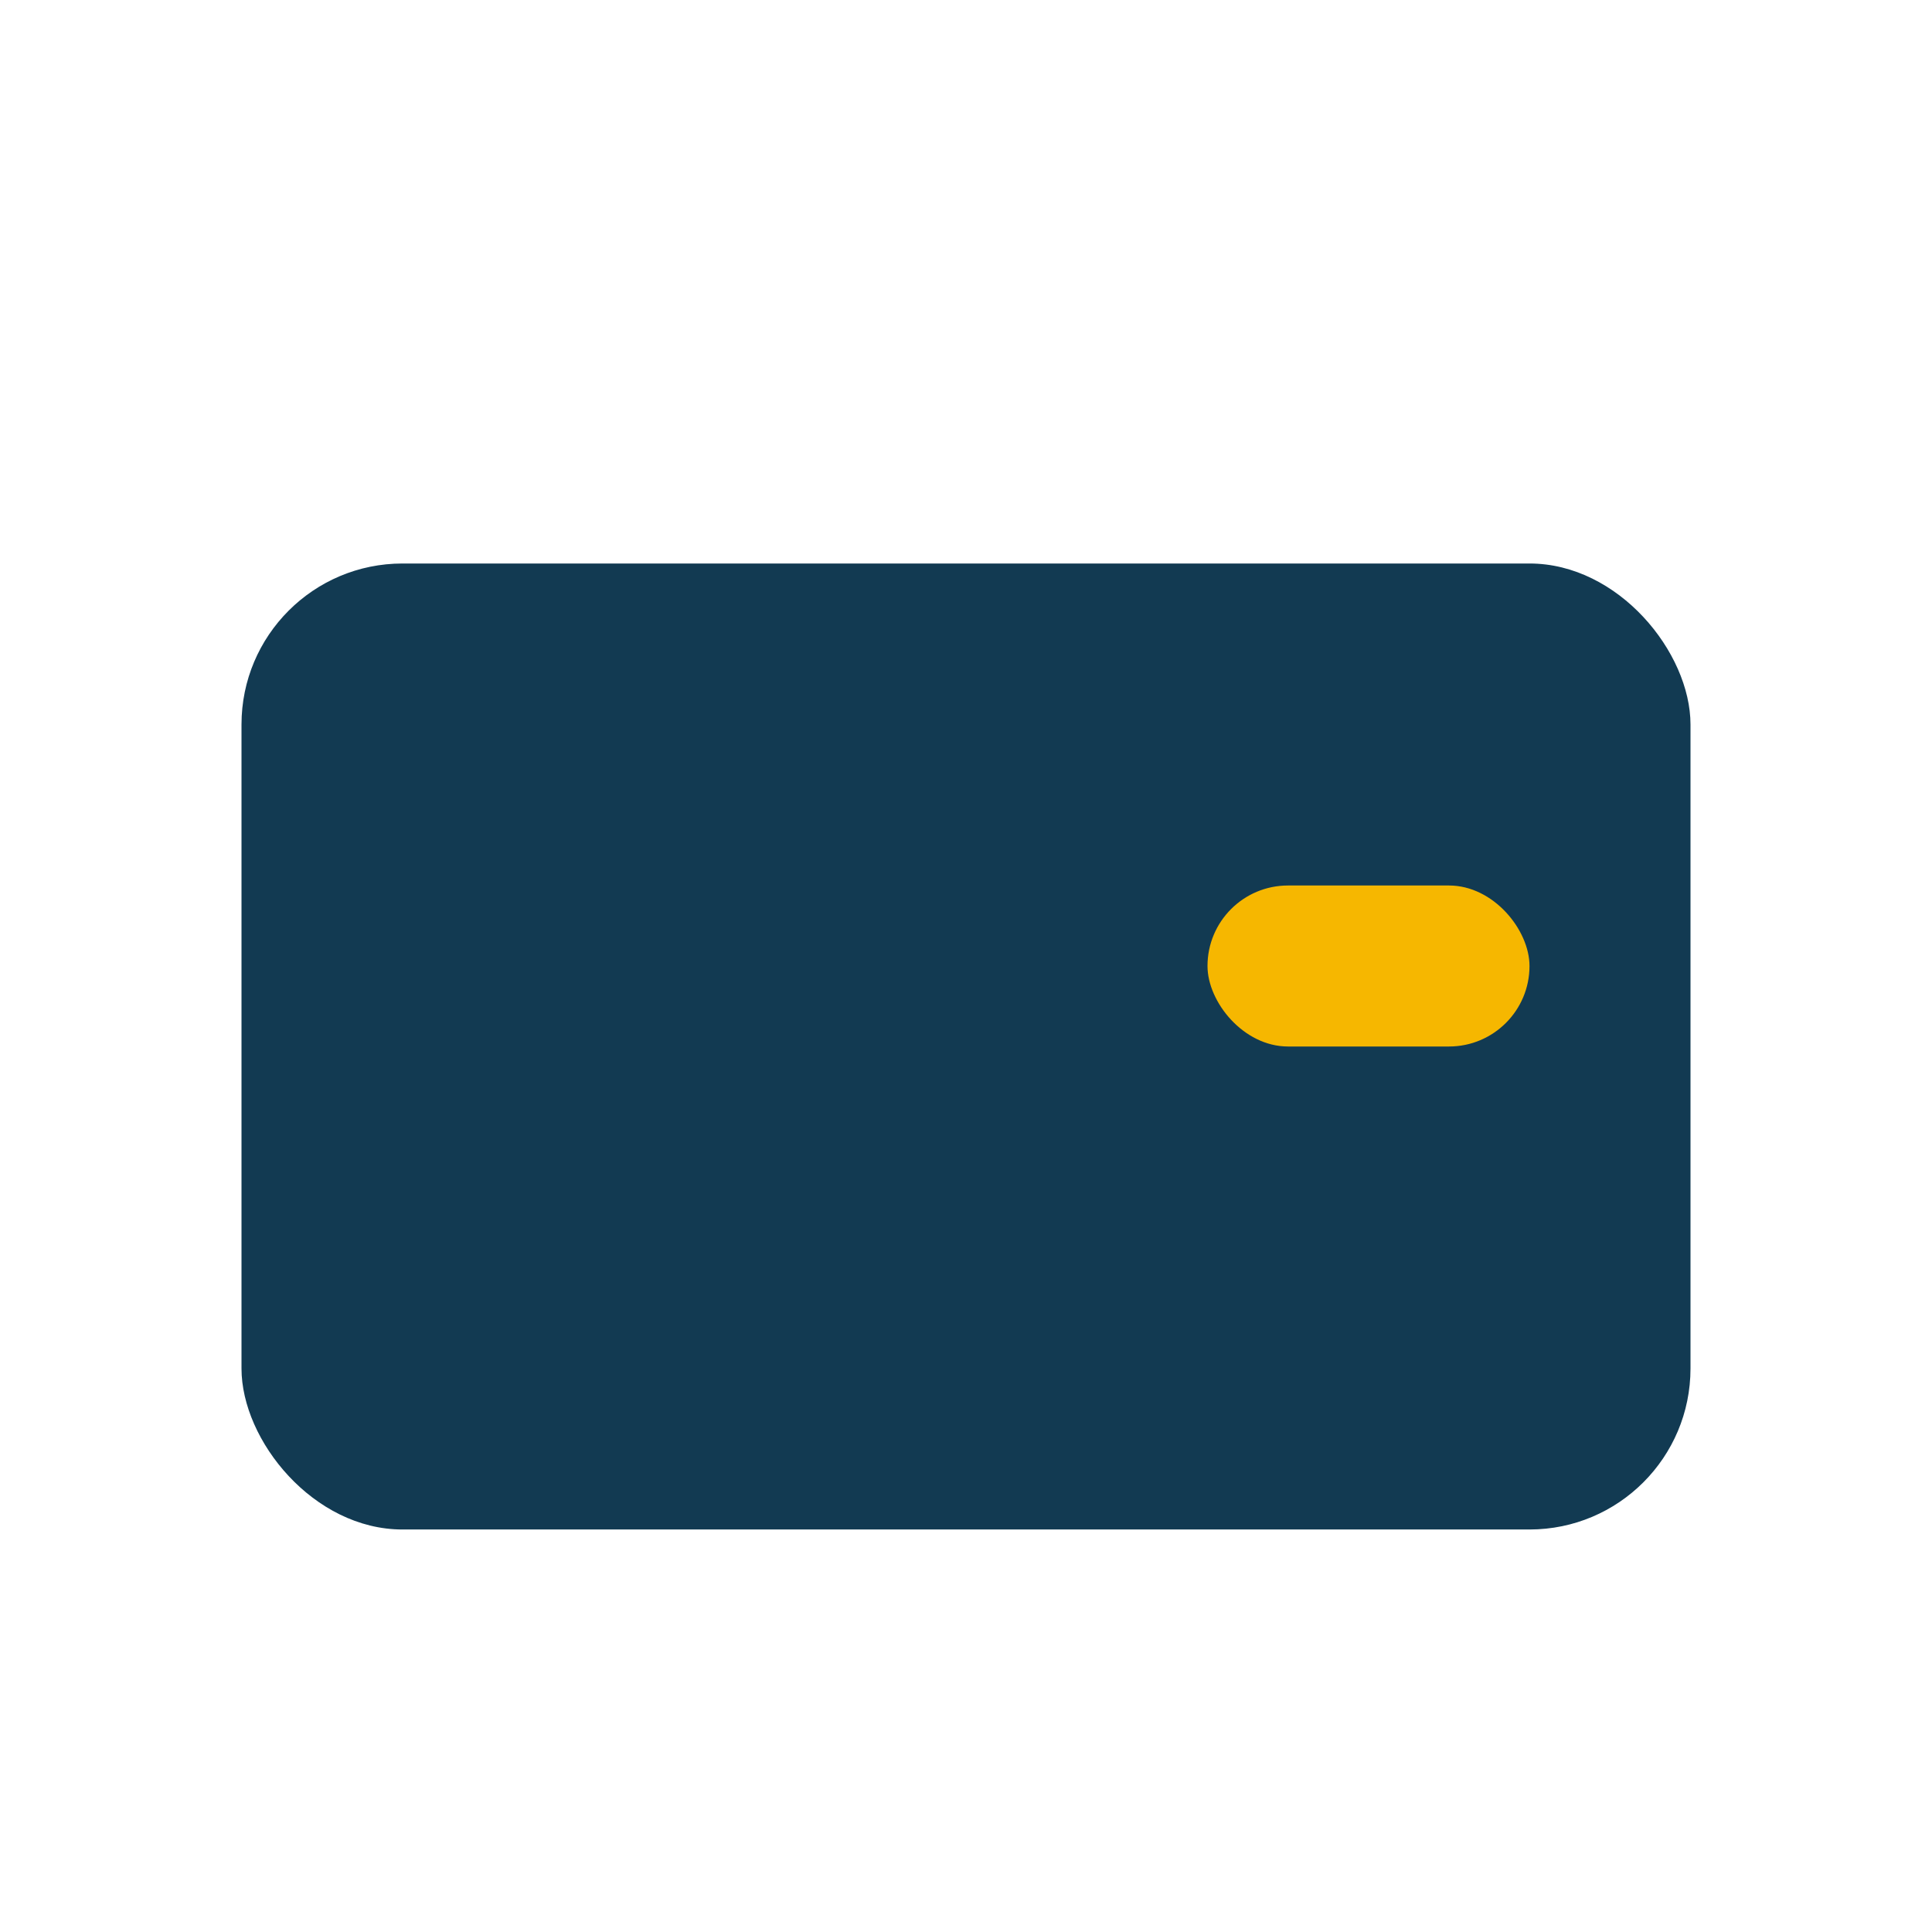 <?xml version="1.0" encoding="UTF-8"?>
<svg xmlns="http://www.w3.org/2000/svg" width="24" height="24" viewBox="0 0 24 24"><rect x="3" y="7" width="18" height="12" rx="2" fill="#123a52"/><rect x="15" y="11" width="4" height="2" rx="1" fill="#f6b700"/></svg>